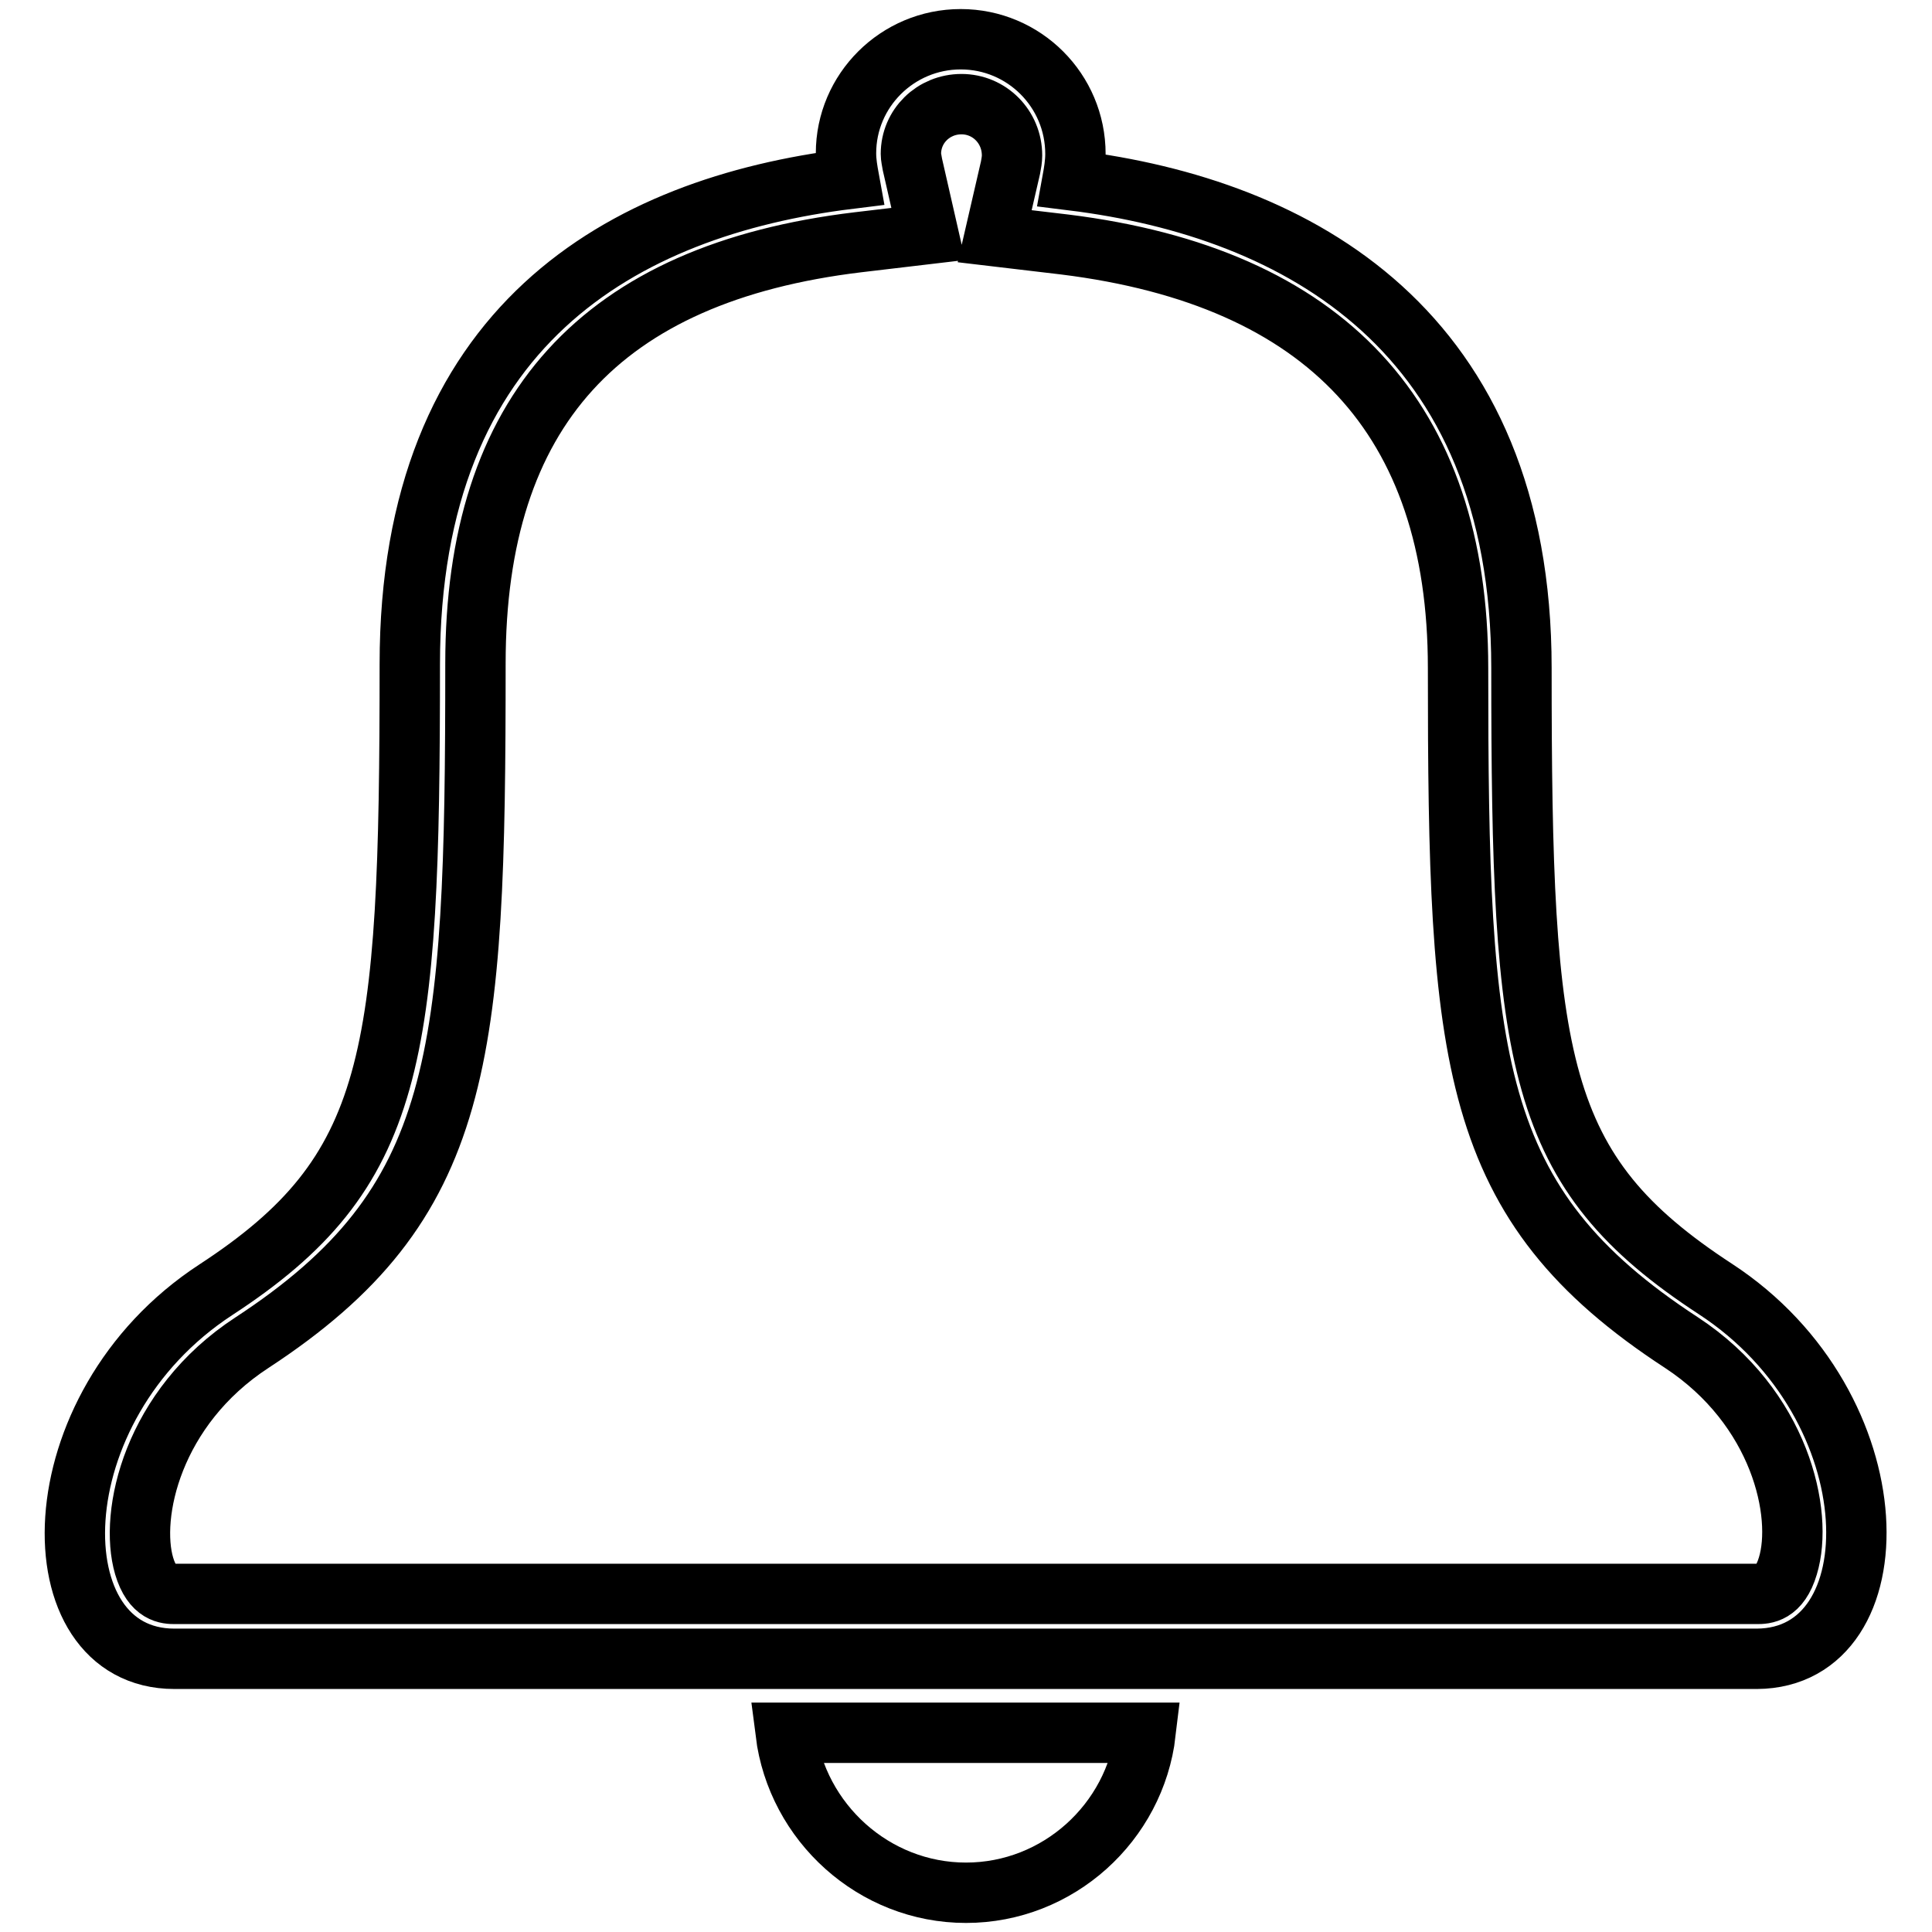 <?xml version="1.0" encoding="utf-8"?>
<!-- Svg Vector Icons : http://www.onlinewebfonts.com/icon -->
<!DOCTYPE svg PUBLIC "-//W3C//DTD SVG 1.1//EN" "http://www.w3.org/Graphics/SVG/1.1/DTD/svg11.dtd">
<svg version="1.1" xmlns="http://www.w3.org/2000/svg" xmlns:xlink="http://www.w3.org/1999/xlink" x="0px" y="0px" viewBox="0 0 256 256" enable-background="new 0 0 256 256" xml:space="preserve">
<g> <path stroke-width="8" fill-opacity="0" stroke="#000000"  d="M227.3,170.8c-23.9-15.6-25.7-29.9-25.7-82.3c0-44.7-29.6-60.9-59.5-64.6c0.2-1.1,0.4-2.3,0.4-3.5 c0-8.4-6.8-15.2-15.2-15.2c-8.4,0-15.2,6.8-15.2,15.1c0,1.2,0.2,2.3,0.4,3.4c-30,3.7-58.2,19.5-58.2,64.3 c0,52.4-1.8,67.3-25.7,82.9c-23.9,15.6-23.9,48.9-5.5,48.9c14.9,0,194.8,0,209.7,0C251.2,219.7,251.2,186.4,227.3,170.8z  M236.9,207.5c-1.1,3.7-3.1,3.7-4.1,3.7H23.2c-1,0-3,0-4.1-3.7c-2-6.8,1.1-21,14.3-29.6c28.1-18.4,29.6-37.5,29.6-90 c0-33.4,16.6-51.7,50.7-55.8l9.3-1.1l-2.1-9.2c-0.1-0.6-0.2-1-0.2-1.4c0-3.7,3-6.6,6.7-6.6c3.7,0,6.7,3,6.7,6.8 c0,0.5-0.1,1.1-0.2,1.6l-2.1,9.1l9.3,1.1c34.6,4.3,52.1,23.1,52.1,56.1c0,52.1,1.4,71,29.6,89.4C235.9,186.5,239,200.6,236.9,207.5 z M128,250.8c-12.2,0-22.4-9.3-23.9-21.2h47.7C150.4,241.5,140.2,250.8,128,250.8z"/></g>
</svg>